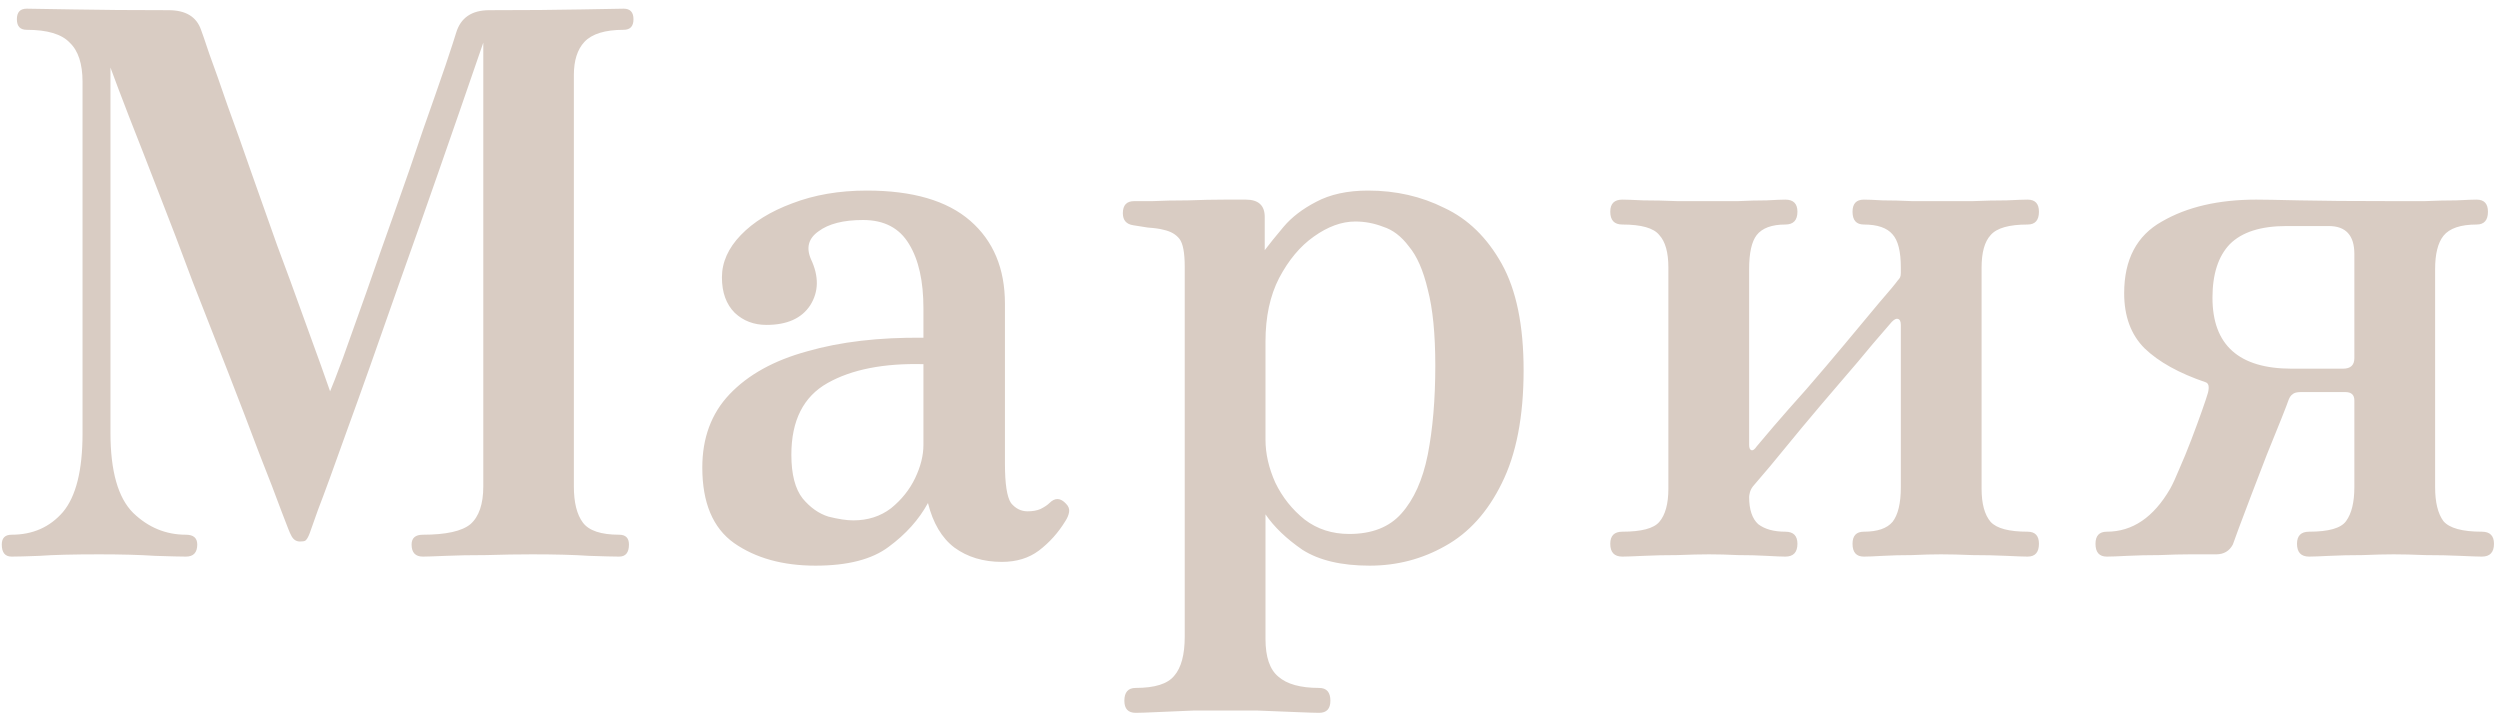 <?xml version="1.0" encoding="UTF-8"?> <svg xmlns="http://www.w3.org/2000/svg" width="265" height="76" viewBox="0 0 265 76" fill="none"><path d="M1.229 59C0.535 59 0.189 58.573 0.189 57.72C0.189 57.027 0.535 56.68 1.229 56.68C3.469 56.68 5.282 55.88 6.669 54.28C8.055 52.627 8.749 49.853 8.749 45.96V8.68C8.749 6.76 8.295 5.373 7.389 4.52C6.535 3.613 5.015 3.16 2.829 3.16C2.135 3.16 1.789 2.787 1.789 2.04C1.789 1.293 2.135 0.92 2.829 0.92C3.309 0.92 4.962 0.947 7.789 1C10.615 1.053 13.975 1.08 17.869 1.08C19.682 1.08 20.829 1.773 21.309 3.16C21.415 3.427 21.709 4.28 22.189 5.72C22.722 7.16 23.362 8.973 24.109 11.16C24.909 13.347 25.762 15.747 26.669 18.36C27.575 20.92 28.482 23.48 29.389 26.04C30.349 28.6 31.229 31 32.029 33.24C32.829 35.427 33.495 37.267 34.029 38.76C34.562 40.253 34.882 41.16 34.989 41.48C35.202 41 35.655 39.827 36.349 37.96C37.042 36.04 37.869 33.72 38.829 31C39.789 28.227 40.802 25.347 41.869 22.36C42.935 19.373 43.922 16.52 44.829 13.8C45.789 11.08 46.589 8.787 47.229 6.92C47.869 5 48.242 3.853 48.349 3.48C48.829 1.88 50.002 1.08 51.869 1.08C55.762 1.08 59.015 1.053 61.629 1C64.242 0.947 65.735 0.92 66.109 0.92C66.802 0.92 67.149 1.293 67.149 2.04C67.149 2.787 66.802 3.16 66.109 3.16C64.135 3.16 62.749 3.587 61.949 4.44C61.202 5.24 60.829 6.413 60.829 7.96V51.56C60.829 53.267 61.149 54.547 61.789 55.4C62.429 56.253 63.709 56.68 65.629 56.68C66.322 56.68 66.669 57.027 66.669 57.72C66.669 58.573 66.322 59 65.629 59C65.095 59 64.029 58.973 62.429 58.92C60.882 58.813 58.882 58.76 56.429 58.76C54.882 58.76 53.255 58.787 51.549 58.84C49.895 58.84 48.455 58.867 47.229 58.92C46.002 58.973 45.202 59 44.829 59C44.029 59 43.629 58.573 43.629 57.72C43.629 57.027 44.029 56.68 44.829 56.68C47.282 56.68 48.962 56.307 49.869 55.56C50.775 54.76 51.229 53.427 51.229 51.56V4.52C47.762 14.6 44.829 23 42.429 29.72C40.082 36.44 38.189 41.773 36.749 45.72C35.362 49.613 34.349 52.387 33.709 54.04C33.122 55.693 32.829 56.52 32.829 56.52C32.669 56.947 32.509 57.213 32.349 57.32C32.242 57.373 32.055 57.4 31.789 57.4C31.362 57.4 31.042 57.16 30.829 56.68C30.775 56.627 30.455 55.827 29.869 54.28C29.282 52.68 28.482 50.6 27.469 48.04C26.509 45.48 25.415 42.627 24.189 39.48C22.962 36.333 21.709 33.133 20.429 29.88C19.202 26.573 18.002 23.427 16.829 20.44C15.655 17.4 14.615 14.733 13.709 12.44C12.802 10.093 12.135 8.333 11.709 7.16V45.88C11.709 49.933 12.509 52.76 14.109 54.36C15.709 55.907 17.575 56.68 19.709 56.68C20.509 56.68 20.909 57.027 20.909 57.72C20.909 58.573 20.509 59 19.709 59C19.175 59 18.082 58.973 16.429 58.92C14.829 58.813 12.855 58.76 10.509 58.76C7.735 58.76 5.629 58.813 4.189 58.92C2.802 58.973 1.815 59 1.229 59ZM86.444 59.96C82.977 59.96 80.097 59.16 77.804 57.56C75.564 55.96 74.444 53.293 74.444 49.56C74.444 46.413 75.404 43.827 77.324 41.8C79.297 39.72 82.044 38.2 85.564 37.24C89.084 36.227 93.19 35.747 97.884 35.8V32.68C97.884 29.8 97.377 27.533 96.364 25.88C95.35 24.173 93.724 23.32 91.484 23.32C89.404 23.32 87.83 23.72 86.764 24.52C85.697 25.267 85.43 26.253 85.964 27.48C86.817 29.293 86.79 30.92 85.884 32.36C84.977 33.747 83.43 34.44 81.244 34.44C79.91 34.44 78.79 34.013 77.884 33.16C76.977 32.253 76.524 31 76.524 29.4C76.524 27.8 77.19 26.307 78.524 24.92C79.857 23.533 81.67 22.413 83.964 21.56C86.31 20.653 88.95 20.2 91.884 20.2C96.737 20.2 100.39 21.267 102.844 23.4C105.297 25.533 106.524 28.467 106.524 32.2V49.16C106.524 51.293 106.737 52.68 107.164 53.32C107.644 53.907 108.23 54.2 108.924 54.2C109.457 54.2 109.91 54.12 110.284 53.96C110.71 53.747 111.03 53.533 111.244 53.32C111.83 52.733 112.417 52.76 113.004 53.4C113.27 53.667 113.377 53.96 113.324 54.28C113.27 54.6 113.137 54.92 112.924 55.24C112.177 56.467 111.244 57.507 110.124 58.36C109.057 59.16 107.75 59.56 106.204 59.56C104.23 59.56 102.55 59.053 101.164 58.04C99.83 57.027 98.897 55.453 98.364 53.32C97.404 55.08 96.017 56.627 94.204 57.96C92.444 59.293 89.857 59.96 86.444 59.96ZM90.444 55.16C91.99 55.16 93.324 54.733 94.444 53.88C95.564 52.973 96.417 51.907 97.004 50.68C97.59 49.453 97.884 48.28 97.884 47.16V38.6C93.67 38.493 90.284 39.16 87.724 40.6C85.164 42.04 83.884 44.573 83.884 48.2C83.884 50.28 84.284 51.827 85.084 52.84C85.884 53.8 86.79 54.44 87.804 54.76C88.87 55.027 89.75 55.16 90.444 55.16ZM120.382 75.56C119.582 75.56 119.182 75.133 119.182 74.28C119.182 73.373 119.582 72.92 120.382 72.92C122.409 72.92 123.769 72.493 124.462 71.64C125.209 70.787 125.582 69.4 125.582 67.48V28.28C125.582 26.787 125.395 25.8 125.022 25.32C124.649 24.84 124.089 24.52 123.342 24.36C122.969 24.253 122.409 24.173 121.662 24.12C120.969 24.013 120.462 23.933 120.142 23.88C119.395 23.773 119.022 23.347 119.022 22.6C119.022 21.747 119.422 21.32 120.222 21.32C120.382 21.32 121.022 21.32 122.142 21.32C123.262 21.267 124.515 21.24 125.902 21.24C127.342 21.187 128.649 21.16 129.822 21.16C130.995 21.16 131.742 21.16 132.062 21.16C133.395 21.16 134.062 21.773 134.062 23V26.52C134.542 25.88 135.209 25.053 136.062 24.04C136.915 23.027 138.062 22.147 139.502 21.4C140.995 20.6 142.835 20.2 145.022 20.2C147.955 20.2 150.649 20.813 153.102 22.04C155.609 23.213 157.635 25.187 159.182 27.96C160.729 30.733 161.502 34.493 161.502 39.24C161.502 44.147 160.729 48.147 159.182 51.24C157.689 54.28 155.689 56.493 153.182 57.88C150.729 59.267 148.062 59.96 145.182 59.96C142.195 59.96 139.822 59.4 138.062 58.28C136.355 57.107 135.049 55.853 134.142 54.52V67.72C134.142 69.64 134.595 70.973 135.502 71.72C136.409 72.52 137.849 72.92 139.822 72.92C140.622 72.92 141.022 73.373 141.022 74.28C141.022 75.133 140.622 75.56 139.822 75.56C139.449 75.56 138.622 75.533 137.342 75.48C136.115 75.427 134.782 75.373 133.342 75.32C131.955 75.32 130.782 75.32 129.822 75.32C128.915 75.32 127.795 75.32 126.462 75.32C125.129 75.373 123.875 75.427 122.702 75.48C121.582 75.533 120.809 75.56 120.382 75.56ZM143.022 56.6C145.422 56.6 147.262 55.88 148.542 54.44C149.875 52.947 150.809 50.867 151.342 48.2C151.875 45.48 152.142 42.333 152.142 38.76C152.142 35.4 151.875 32.707 151.342 30.68C150.862 28.653 150.195 27.133 149.342 26.12C148.542 25.053 147.635 24.36 146.622 24.04C145.662 23.667 144.675 23.48 143.662 23.48C142.222 23.48 140.755 24.013 139.262 25.08C137.822 26.093 136.595 27.56 135.582 29.48C134.622 31.347 134.142 33.587 134.142 36.2V46.6C134.142 48.093 134.489 49.613 135.182 51.16C135.929 52.707 136.969 54.013 138.302 55.08C139.635 56.093 141.209 56.6 143.022 56.6ZM171.968 59C171.114 59 170.688 58.547 170.688 57.64C170.688 56.787 171.114 56.36 171.968 56.36C173.994 56.36 175.301 56.013 175.888 55.32C176.528 54.573 176.848 53.4 176.848 51.8V28.36C176.848 26.76 176.528 25.613 175.888 24.92C175.301 24.173 173.994 23.8 171.968 23.8C171.114 23.8 170.688 23.347 170.688 22.44C170.688 21.587 171.114 21.16 171.968 21.16C172.341 21.16 173.088 21.187 174.208 21.24C175.328 21.24 176.528 21.267 177.808 21.32C179.141 21.32 180.261 21.32 181.168 21.32C182.128 21.32 183.141 21.32 184.208 21.32C185.328 21.267 186.341 21.24 187.248 21.24C188.208 21.187 188.874 21.16 189.248 21.16C190.101 21.16 190.528 21.587 190.528 22.44C190.528 23.347 190.101 23.8 189.248 23.8C187.808 23.8 186.794 24.173 186.208 24.92C185.674 25.613 185.408 26.813 185.408 28.52V47.16C185.408 47.48 185.488 47.667 185.648 47.72C185.808 47.773 185.994 47.64 186.208 47.32C186.421 47.053 187.008 46.36 187.968 45.24C188.928 44.12 190.101 42.787 191.488 41.24C192.874 39.64 194.234 38.04 195.568 36.44C196.954 34.787 198.154 33.347 199.168 32.12C200.234 30.893 200.901 30.093 201.168 29.72C201.274 29.613 201.354 29.507 201.408 29.4C201.461 29.293 201.488 29.133 201.488 28.92V28.36C201.488 26.653 201.194 25.48 200.608 24.84C200.021 24.147 199.008 23.8 197.568 23.8C196.768 23.8 196.368 23.347 196.368 22.44C196.368 21.587 196.768 21.16 197.568 21.16C197.994 21.16 198.661 21.187 199.568 21.24C200.528 21.24 201.568 21.267 202.688 21.32C203.808 21.32 204.821 21.32 205.728 21.32C206.688 21.32 207.808 21.32 209.088 21.32C210.368 21.267 211.568 21.24 212.688 21.24C213.808 21.187 214.554 21.16 214.928 21.16C215.728 21.16 216.128 21.587 216.128 22.44C216.128 23.347 215.728 23.8 214.928 23.8C212.954 23.8 211.648 24.173 211.008 24.92C210.368 25.613 210.048 26.76 210.048 28.36V51.8C210.048 53.4 210.368 54.573 211.008 55.32C211.648 56.013 212.954 56.36 214.928 56.36C215.728 56.36 216.128 56.787 216.128 57.64C216.128 58.547 215.728 59 214.928 59C214.554 59 213.808 58.973 212.688 58.92C211.568 58.867 210.368 58.84 209.088 58.84C207.808 58.787 206.688 58.76 205.728 58.76C204.821 58.76 203.808 58.787 202.688 58.84C201.568 58.84 200.528 58.867 199.568 58.92C198.661 58.973 197.994 59 197.568 59C196.768 59 196.368 58.547 196.368 57.64C196.368 56.787 196.768 56.36 197.568 56.36C199.008 56.36 200.021 56.013 200.608 55.32C201.194 54.573 201.488 53.347 201.488 51.64V34.44C201.488 34.067 201.381 33.853 201.168 33.8C201.008 33.747 200.794 33.853 200.528 34.12C200.208 34.493 199.541 35.267 198.528 36.44C197.568 37.613 196.394 39 195.008 40.6C193.674 42.147 192.341 43.72 191.008 45.32C189.728 46.867 188.608 48.227 187.648 49.4C186.688 50.52 186.074 51.24 185.808 51.56C185.648 51.773 185.541 51.987 185.488 52.2C185.434 52.413 185.408 52.573 185.408 52.68C185.408 54.013 185.728 54.973 186.368 55.56C187.061 56.093 188.021 56.36 189.248 56.36C190.101 56.36 190.528 56.787 190.528 57.64C190.528 58.547 190.101 59 189.248 59C188.874 59 188.208 58.973 187.248 58.92C186.341 58.867 185.328 58.84 184.208 58.84C183.141 58.787 182.128 58.76 181.168 58.76C180.261 58.76 179.141 58.787 177.808 58.84C176.528 58.84 175.328 58.867 174.208 58.92C173.088 58.973 172.341 59 171.968 59ZM223.322 59C222.522 59 222.122 58.547 222.122 57.64C222.122 56.787 222.522 56.36 223.322 56.36C226.042 56.36 228.282 54.84 230.042 51.8C230.309 51.32 230.629 50.627 231.002 49.72C231.429 48.76 231.855 47.72 232.282 46.6C232.709 45.48 233.082 44.467 233.402 43.56C233.722 42.653 233.935 42.013 234.042 41.64C234.202 41 234.122 40.627 233.802 40.52C230.975 39.56 228.815 38.36 227.322 36.92C225.882 35.48 225.162 33.533 225.162 31.08C225.162 27.507 226.495 24.973 229.162 23.48C231.829 21.933 235.162 21.16 239.162 21.16C239.909 21.16 241.429 21.187 243.722 21.24C246.015 21.293 249.375 21.32 253.802 21.32C254.762 21.32 255.829 21.32 257.002 21.32C258.229 21.267 259.349 21.24 260.362 21.24C261.429 21.187 262.149 21.16 262.522 21.16C263.322 21.16 263.722 21.587 263.722 22.44C263.722 23.347 263.322 23.8 262.522 23.8C260.815 23.8 259.642 24.2 259.002 25C258.415 25.747 258.122 26.92 258.122 28.52V51.64C258.122 53.24 258.415 54.44 259.002 55.24C259.642 55.987 261.002 56.36 263.082 56.36C263.935 56.36 264.362 56.787 264.362 57.64C264.362 58.547 263.935 59 263.082 59C262.709 59 261.935 58.973 260.762 58.92C259.642 58.867 258.415 58.84 257.082 58.84C255.802 58.787 254.682 58.76 253.722 58.76C252.815 58.76 251.722 58.787 250.442 58.84C249.162 58.84 247.989 58.867 246.922 58.92C245.855 58.973 245.135 59 244.762 59C243.909 59 243.482 58.547 243.482 57.64C243.482 56.787 243.909 56.36 244.762 56.36C246.842 56.36 248.149 55.987 248.682 55.24C249.269 54.44 249.562 53.24 249.562 51.64V42.44C249.562 41.853 249.242 41.56 248.602 41.56H243.882C243.455 41.56 243.162 41.64 243.002 41.8C242.842 41.907 242.709 42.093 242.602 42.36C242.495 42.68 242.229 43.373 241.802 44.44C241.375 45.507 240.869 46.76 240.282 48.2C239.749 49.587 239.215 50.973 238.682 52.36C238.149 53.747 237.695 54.947 237.322 55.96C236.949 56.973 236.735 57.56 236.682 57.72C236.309 58.413 235.722 58.76 234.922 58.76H232.122C231.215 58.76 230.149 58.787 228.922 58.84C227.695 58.84 226.549 58.867 225.482 58.92C224.469 58.973 223.749 59 223.322 59ZM242.922 39.08H248.362C249.162 39.08 249.562 38.707 249.562 37.96V26.92C249.562 24.947 248.655 23.96 246.842 23.96H242.362C239.642 23.96 237.642 24.6 236.362 25.88C235.135 27.16 234.522 29.053 234.522 31.56C234.522 36.573 237.322 39.08 242.922 39.08Z" fill="#D9CCC3"></path></svg> 